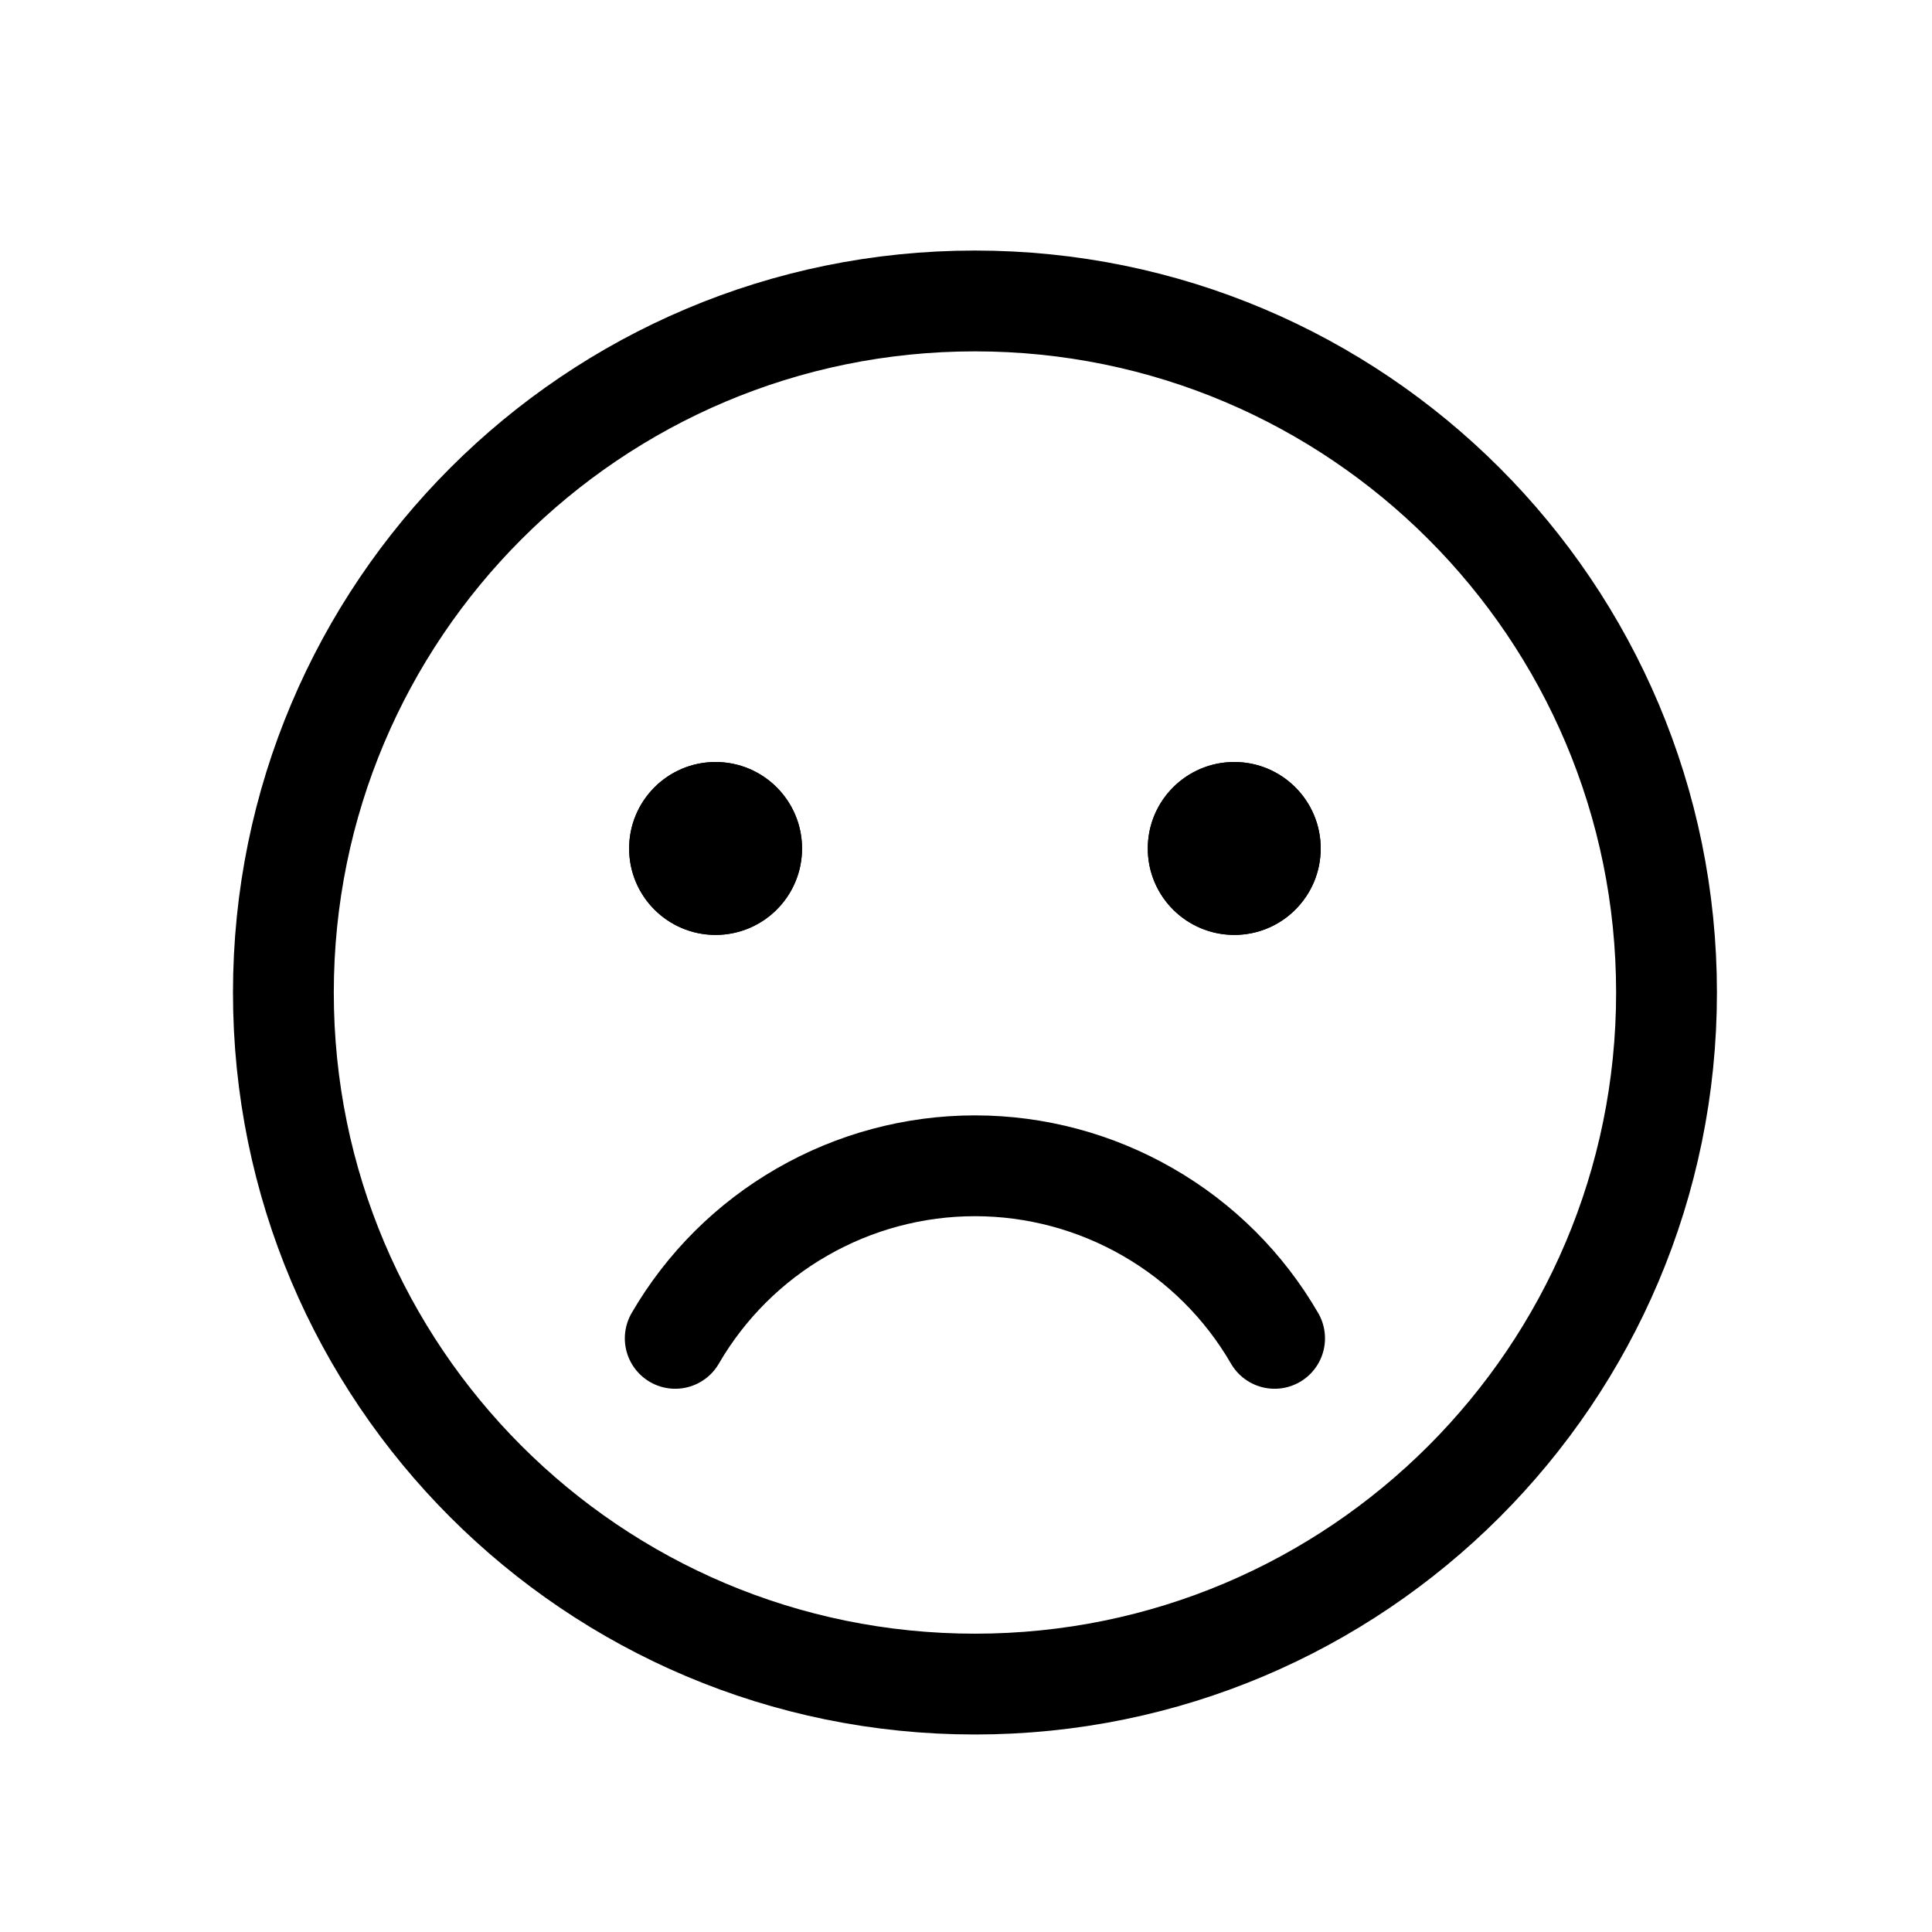 <svg width="22" height="22" viewBox="0 0 22 22" fill="none" xmlns="http://www.w3.org/2000/svg">
<path d="M11.102 19.177C15.451 19.177 18.977 15.652 18.977 11.303C18.977 6.953 15.451 3.427 11.102 3.427C6.752 3.427 3.227 6.953 3.227 11.303C3.227 15.652 6.752 19.177 11.102 19.177Z" stroke="black" stroke-width="1.148" stroke-miterlimit="10"/>
<path d="M8.148 10.646C8.692 10.646 9.133 10.206 9.133 9.662C9.133 9.118 8.692 8.677 8.148 8.677C7.605 8.677 7.164 9.118 7.164 9.662C7.164 10.206 7.605 10.646 8.148 10.646Z" fill="black"/>
<path d="M14.055 10.646C14.598 10.646 15.039 10.206 15.039 9.662C15.039 9.118 14.598 8.677 14.055 8.677C13.511 8.677 13.07 9.118 13.07 9.662C13.07 10.206 13.511 10.646 14.055 10.646Z" fill="black"/>
<path d="M8.148 10.646C8.692 10.646 9.133 10.206 9.133 9.662C9.133 9.118 8.692 8.677 8.148 8.677C7.605 8.677 7.164 9.118 7.164 9.662C7.164 10.206 7.605 10.646 8.148 10.646Z" fill="black"/>
<path d="M14.055 10.646C14.598 10.646 15.039 10.206 15.039 9.662C15.039 9.118 14.598 8.677 14.055 8.677C13.511 8.677 13.07 9.118 13.07 9.662C13.07 10.206 13.511 10.646 14.055 10.646Z" fill="black"/>
<path d="M14.514 15.24C14.168 14.642 13.67 14.146 13.071 13.802C12.472 13.457 11.793 13.275 11.102 13.275C10.411 13.275 9.732 13.457 9.133 13.802C8.534 14.146 8.036 14.642 7.689 15.24" stroke="black" stroke-width="1.148" stroke-linecap="round" stroke-linejoin="round"/>
</svg>
